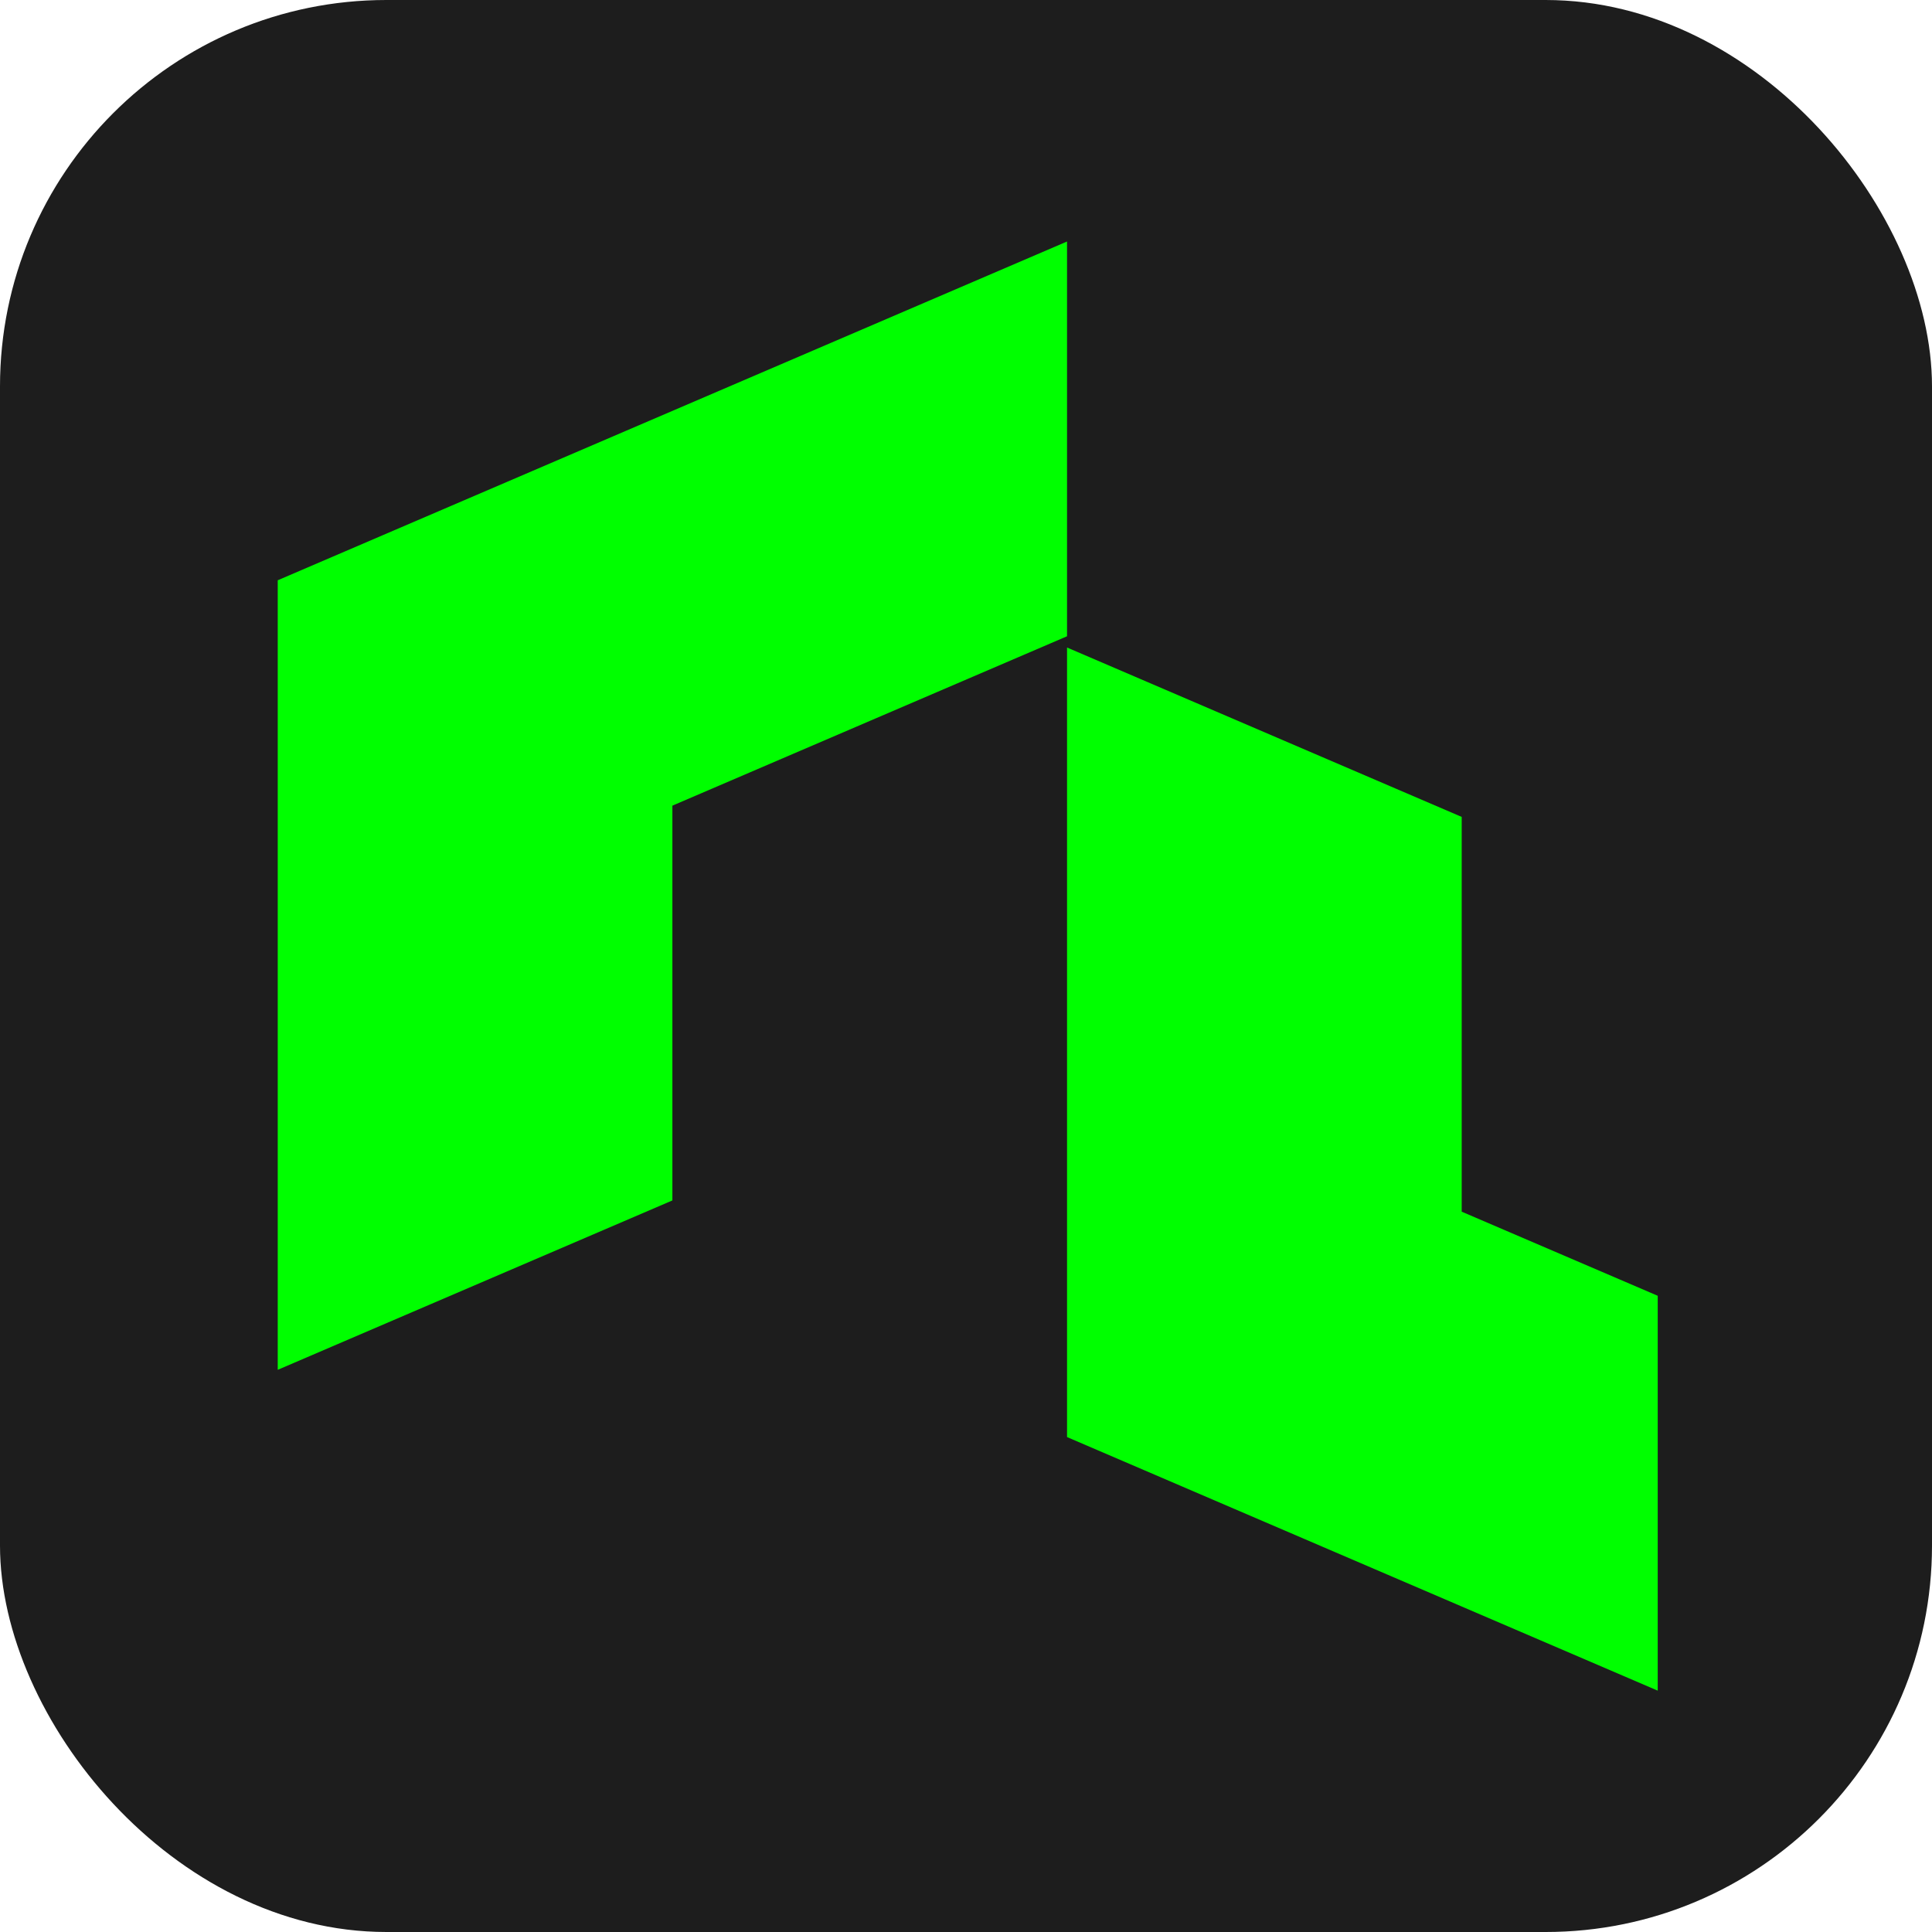 <svg width="160" height="160" viewBox="0 0 160 160" fill="none" xmlns="http://www.w3.org/2000/svg">
<rect width="160" height="160" rx="32" fill="#1D1D1D"/>
<g clip-path="url(#clip0_3120_1378)">
<path d="M121.052 100.346V67.653L88.368 53.625V119.012L137.286 140.013V107.311L121.052 100.346Z" fill="#00FF00"/>
<path d="M55.684 66.721V99.415L23 113.443V48.056L88.368 20V52.693L55.684 66.721Z" fill="#00FF00"/>
</g>
<defs>
<clipPath id="clip0_3120_1378">
<rect width="120" height="120" fill="white" transform="translate(20 20)"/>
</clipPath>
</defs>
</svg>
